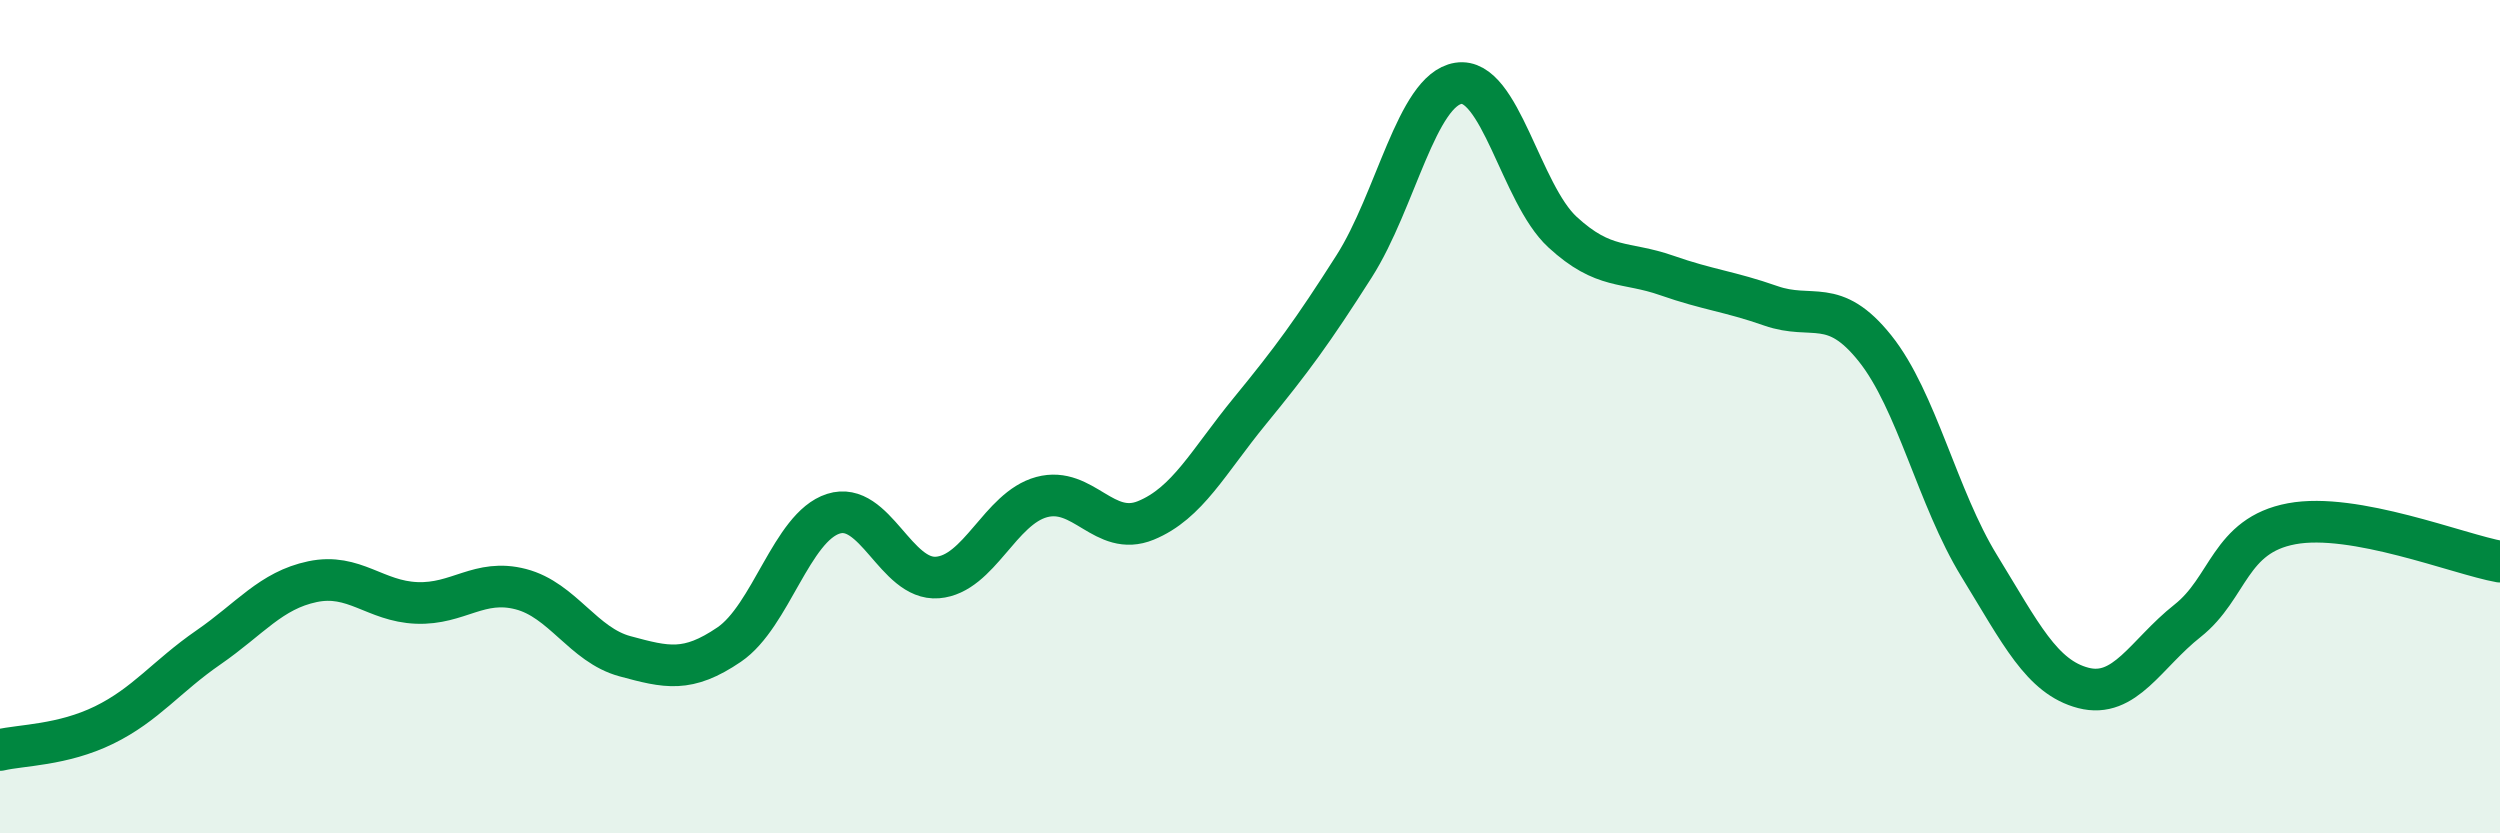 
    <svg width="60" height="20" viewBox="0 0 60 20" xmlns="http://www.w3.org/2000/svg">
      <path
        d="M 0,18 C 0.5,17.88 1.5,17.89 2.5,17.4 C 3.5,16.91 4,16.23 5,15.54 C 6,14.85 6.5,14.17 7.5,13.96 C 8.5,13.75 9,14.43 10,14.47 C 11,14.51 11.5,13.88 12.5,14.14 C 13.5,14.4 14,15.48 15,15.75 C 16,16.02 16.5,16.15 17.5,15.47 C 18.5,14.79 19,12.65 20,12.33 C 21,12.01 21.5,13.94 22.5,13.86 C 23.5,13.78 24,12.2 25,11.93 C 26,11.66 26.5,12.9 27.5,12.49 C 28.5,12.08 29,11.08 30,9.86 C 31,8.64 31.5,7.96 32.5,6.39 C 33.5,4.82 34,2.16 35,2 C 36,1.84 36.5,4.65 37.5,5.57 C 38.5,6.49 39,6.26 40,6.61 C 41,6.96 41.5,6.99 42.5,7.34 C 43.5,7.69 44,7.11 45,8.36 C 46,9.61 46.5,11.95 47.5,13.58 C 48.5,15.21 49,16.25 50,16.51 C 51,16.77 51.5,15.69 52.5,14.9 C 53.5,14.11 53.5,12.85 55,12.57 C 56.5,12.29 59,13.3 60,13.48L60 20L0 20Z"
        fill="#008740"
        opacity="0.1"
        stroke-linecap="round"
        stroke-linejoin="round"
      />
      <path
        d="M 0,18 C 0.5,17.88 1.5,17.89 2.5,17.4 C 3.5,16.91 4,16.23 5,15.54 C 6,14.85 6.5,14.17 7.5,13.96 C 8.5,13.75 9,14.43 10,14.47 C 11,14.51 11.5,13.88 12.5,14.14 C 13.5,14.4 14,15.48 15,15.75 C 16,16.02 16.5,16.15 17.5,15.47 C 18.5,14.79 19,12.65 20,12.33 C 21,12.01 21.5,13.94 22.5,13.86 C 23.5,13.78 24,12.2 25,11.93 C 26,11.66 26.5,12.9 27.5,12.49 C 28.5,12.08 29,11.08 30,9.86 C 31,8.64 31.5,7.96 32.5,6.39 C 33.5,4.82 34,2.16 35,2 C 36,1.84 36.5,4.65 37.5,5.57 C 38.5,6.49 39,6.26 40,6.61 C 41,6.96 41.5,6.99 42.5,7.34 C 43.5,7.69 44,7.11 45,8.36 C 46,9.61 46.5,11.95 47.5,13.58 C 48.5,15.21 49,16.25 50,16.51 C 51,16.77 51.5,15.69 52.5,14.9 C 53.5,14.11 53.5,12.85 55,12.57 C 56.5,12.29 59,13.3 60,13.48"
        stroke="#008740"
        stroke-width="1"
        fill="none"
        stroke-linecap="round"
        stroke-linejoin="round"
      />
    </svg>
  